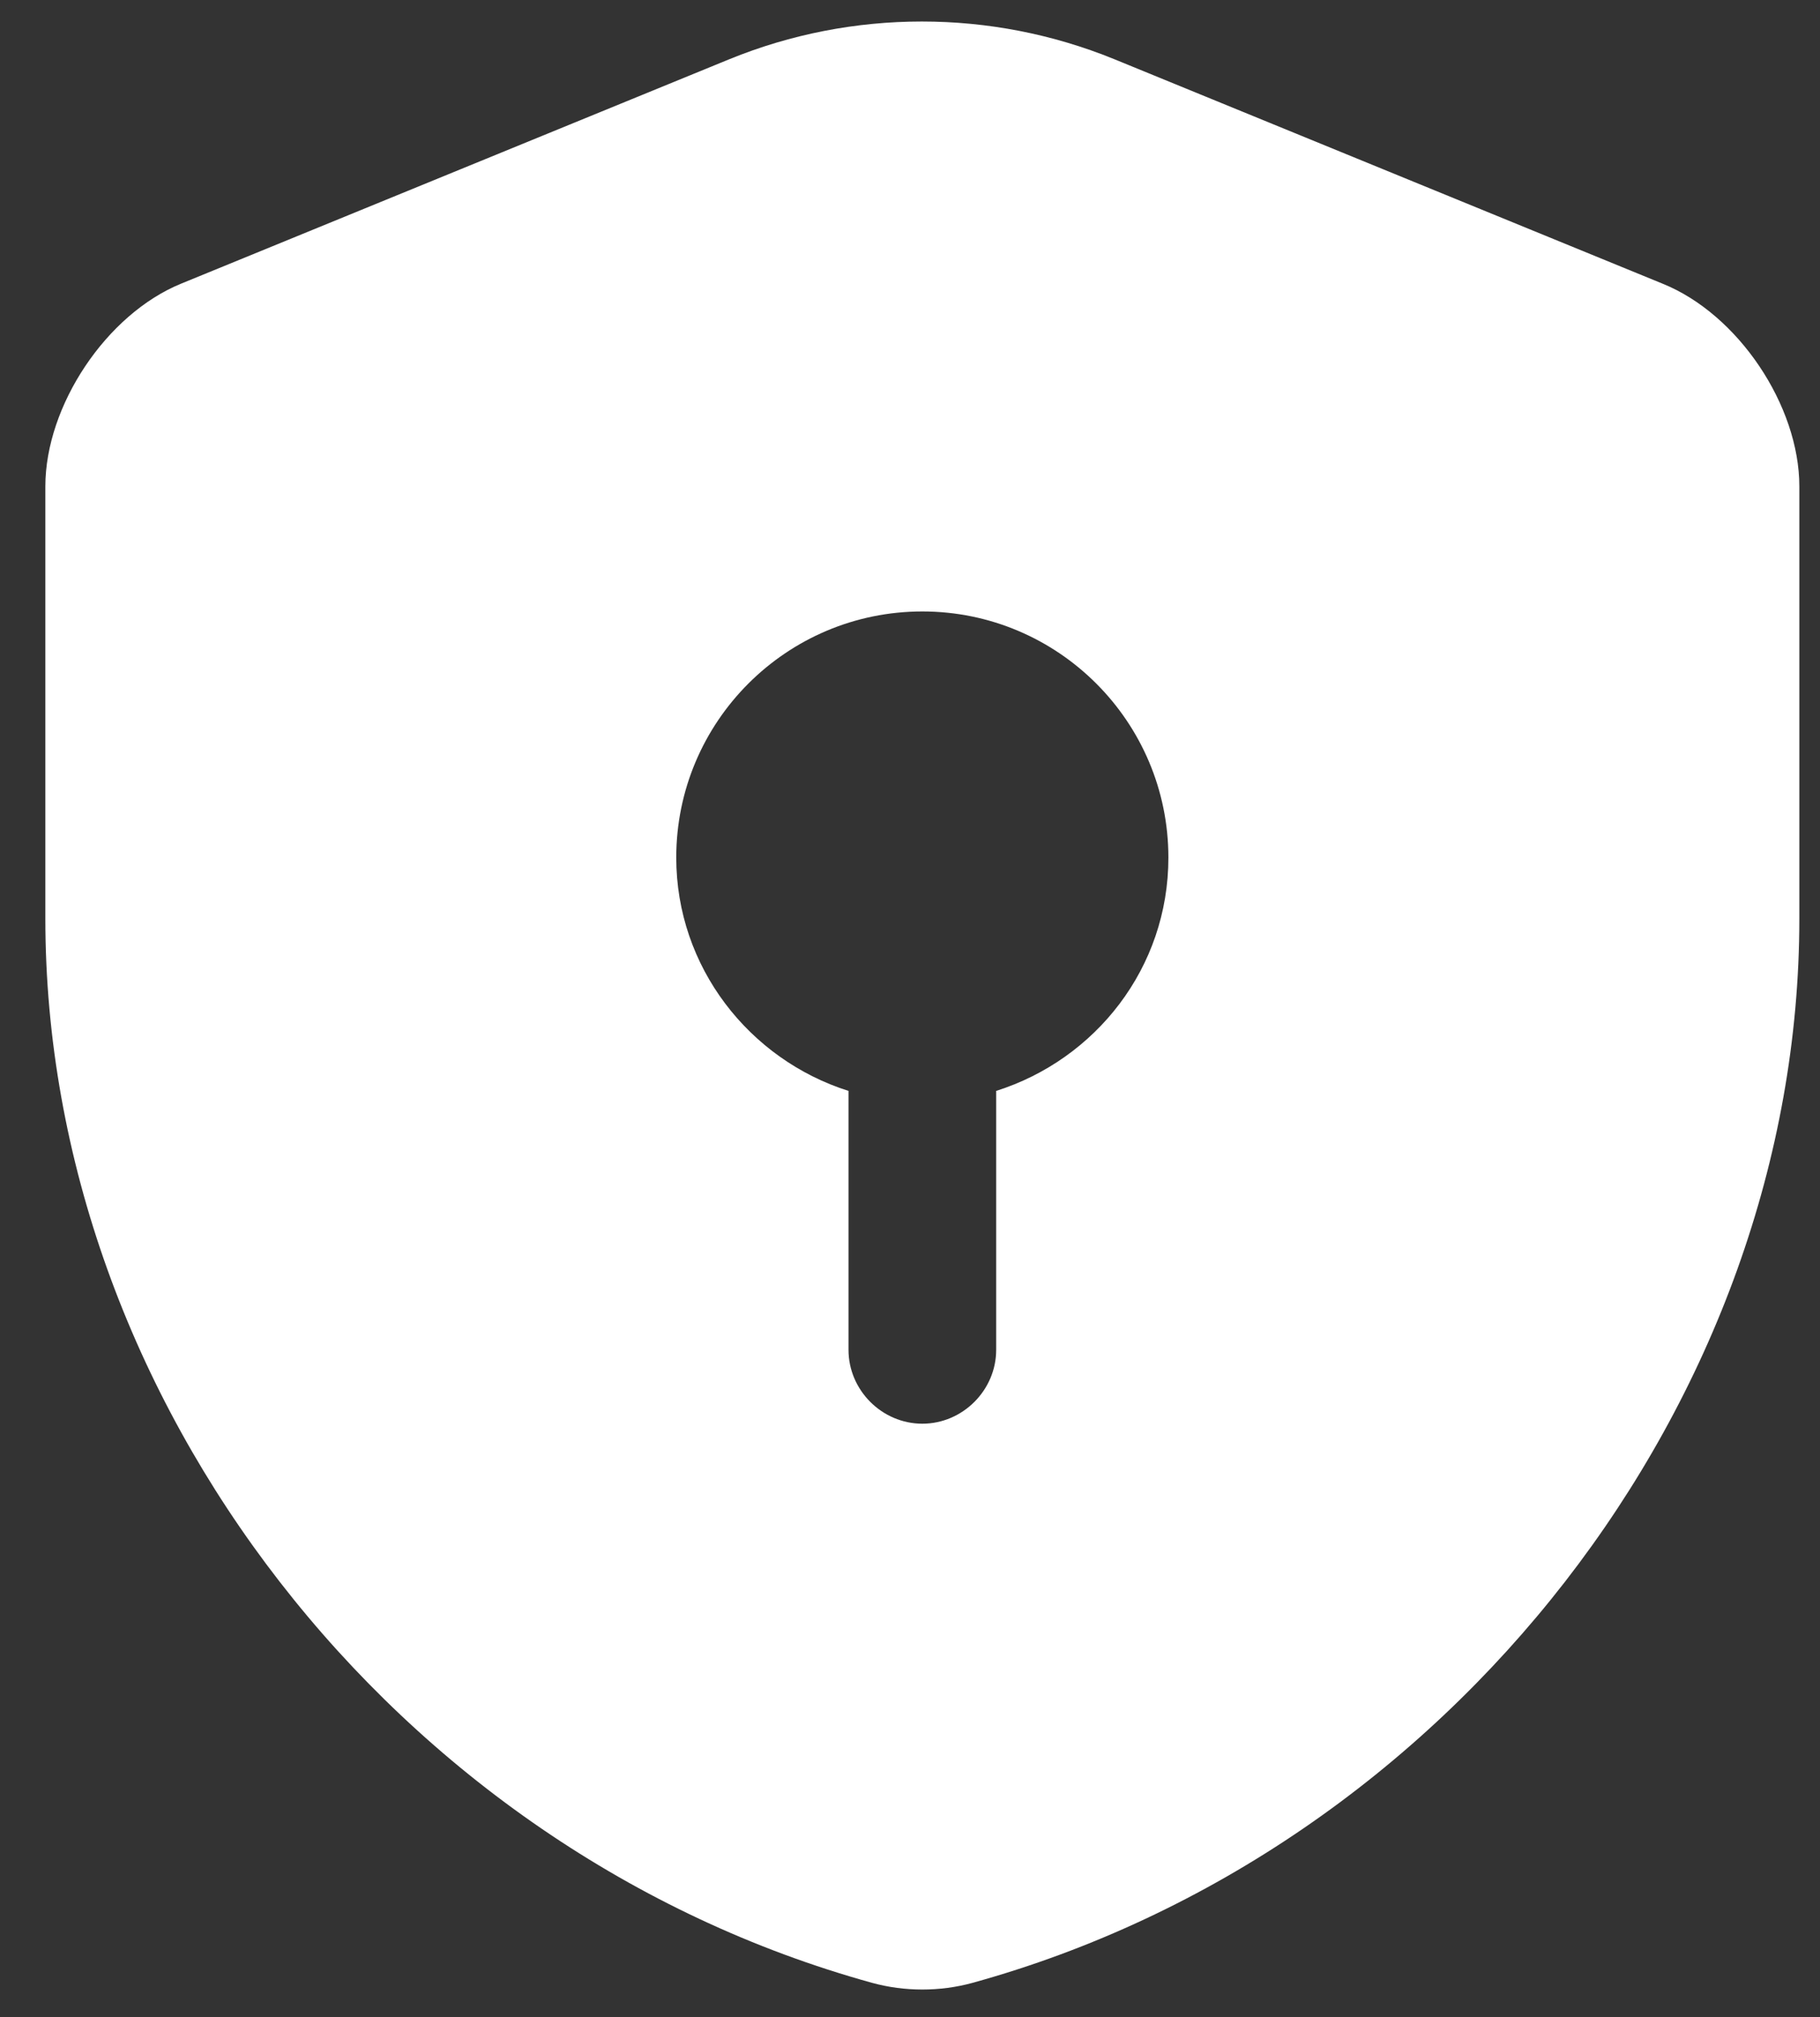<svg width="37" height="41" viewBox="0 0 37 41" fill="none" xmlns="http://www.w3.org/2000/svg">
<rect x="0" y="0" width="37" height="41" fill="#333333" stroke="none"/>
<path d="M36.58 18.672V9.887C36.58 8.246 35.339 6.385 33.798 5.765L22.653 1.203C20.151 0.182 17.33 0.182 14.829 1.203L3.683 5.765C2.163 6.385 0.922 8.246 0.922 9.887V18.672C0.922 28.456 8.025 37.621 17.73 40.302C18.39 40.483 19.111 40.483 19.771 40.302C29.476 37.621 36.58 28.456 36.58 18.672ZM20.252 22.173V27.436C20.252 28.256 19.571 28.937 18.751 28.937C17.93 28.937 17.25 28.256 17.25 27.436V22.173C15.229 21.533 13.748 19.652 13.748 17.431C13.748 14.67 15.989 12.428 18.751 12.428C21.512 12.428 23.753 14.67 23.753 17.431C23.753 19.672 22.273 21.533 20.252 22.173Z" fill="white"/>
</svg>
